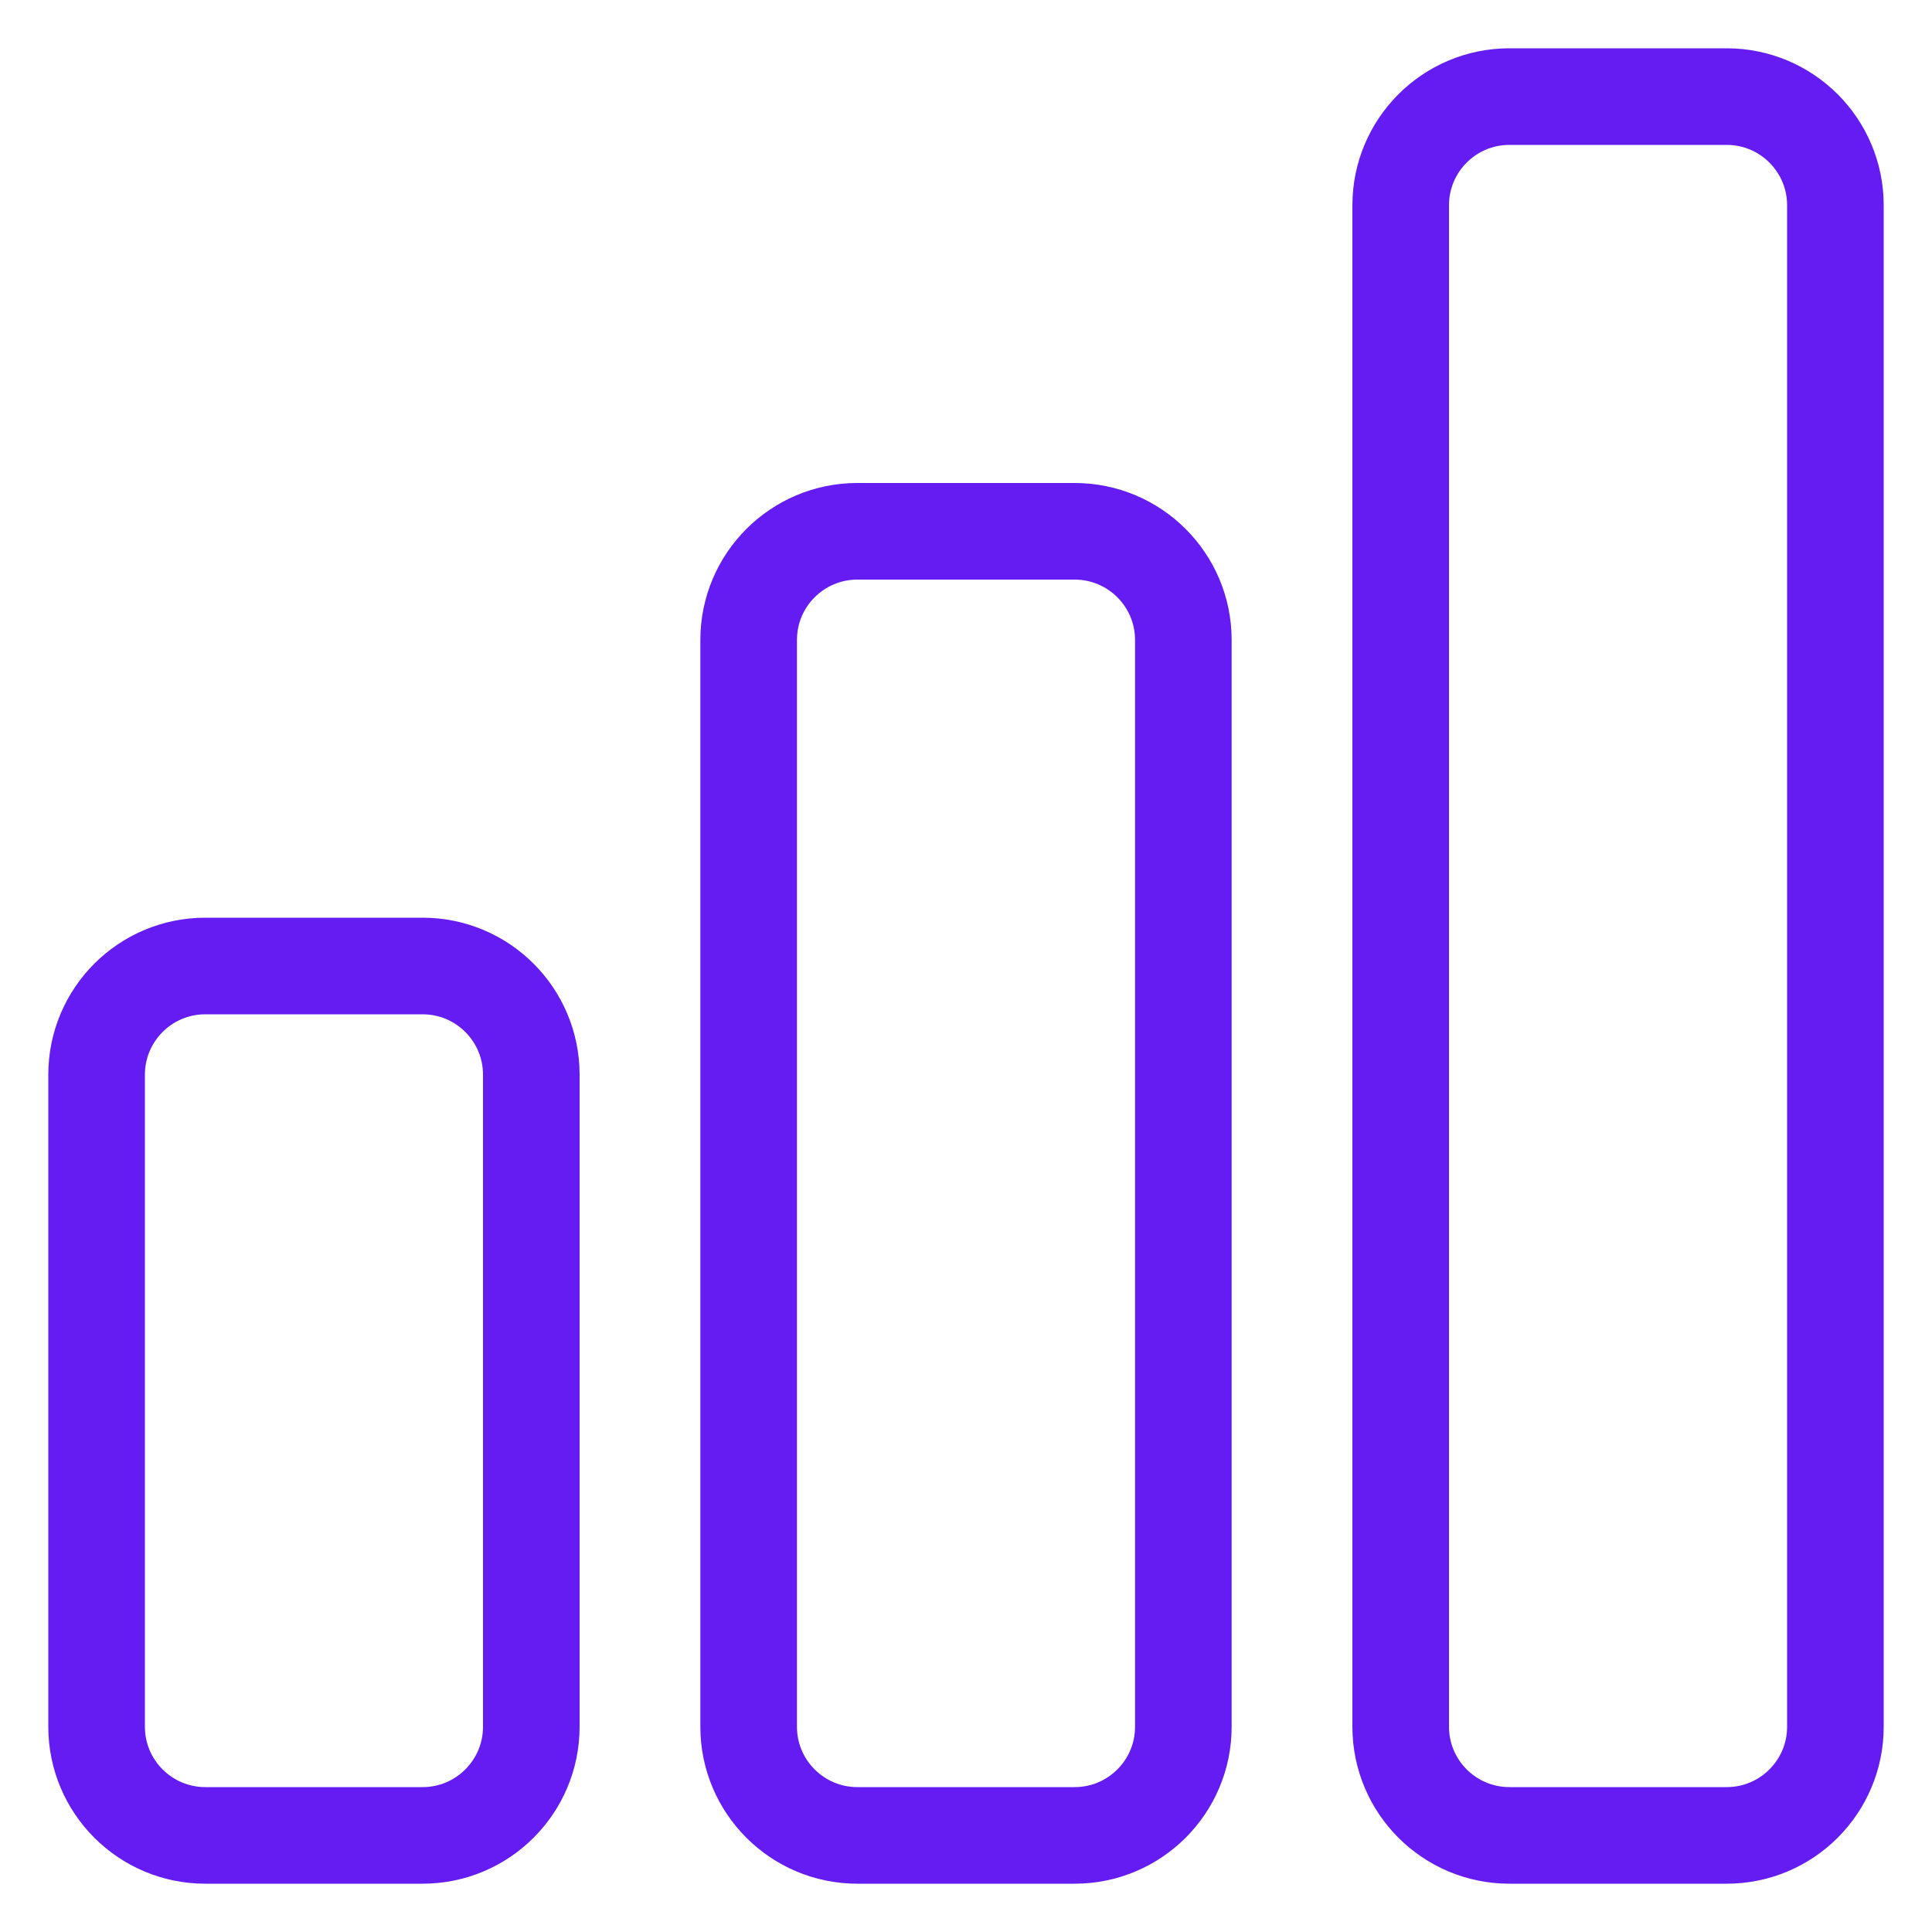 <svg width="20" height="20" viewBox="0 0 20 20" fill="none" xmlns="http://www.w3.org/2000/svg">
<path d="M1 11.125C1 10.504 1.504 10 2.125 10H4.375C4.996 10 5.5 10.504 5.5 11.125V17.875C5.5 18.496 4.996 19 4.375 19H2.125C1.504 19 1 18.496 1 17.875V11.125Z" stroke="#641CF2" strokeWidth="1.5" strokeLinecap="round" strokeLinejoin="round"/>
<path d="M7.75 6.625C7.75 6.004 8.254 5.5 8.875 5.5H11.125C11.746 5.5 12.25 6.004 12.25 6.625V17.875C12.25 18.496 11.746 19 11.125 19H8.875C8.254 19 7.75 18.496 7.75 17.875V6.625Z" stroke="#641CF2" strokeWidth="1.5" strokeLinecap="round" strokeLinejoin="round"/>
<path d="M14.5 2.125C14.5 1.504 15.004 1 15.625 1H17.875C18.496 1 19 1.504 19 2.125V17.875C19 18.496 18.496 19 17.875 19H15.625C15.004 19 14.5 18.496 14.5 17.875V2.125Z" stroke="#641CF2" strokeWidth="1.5" strokeLinecap="round" strokeLinejoin="round"/>
</svg>